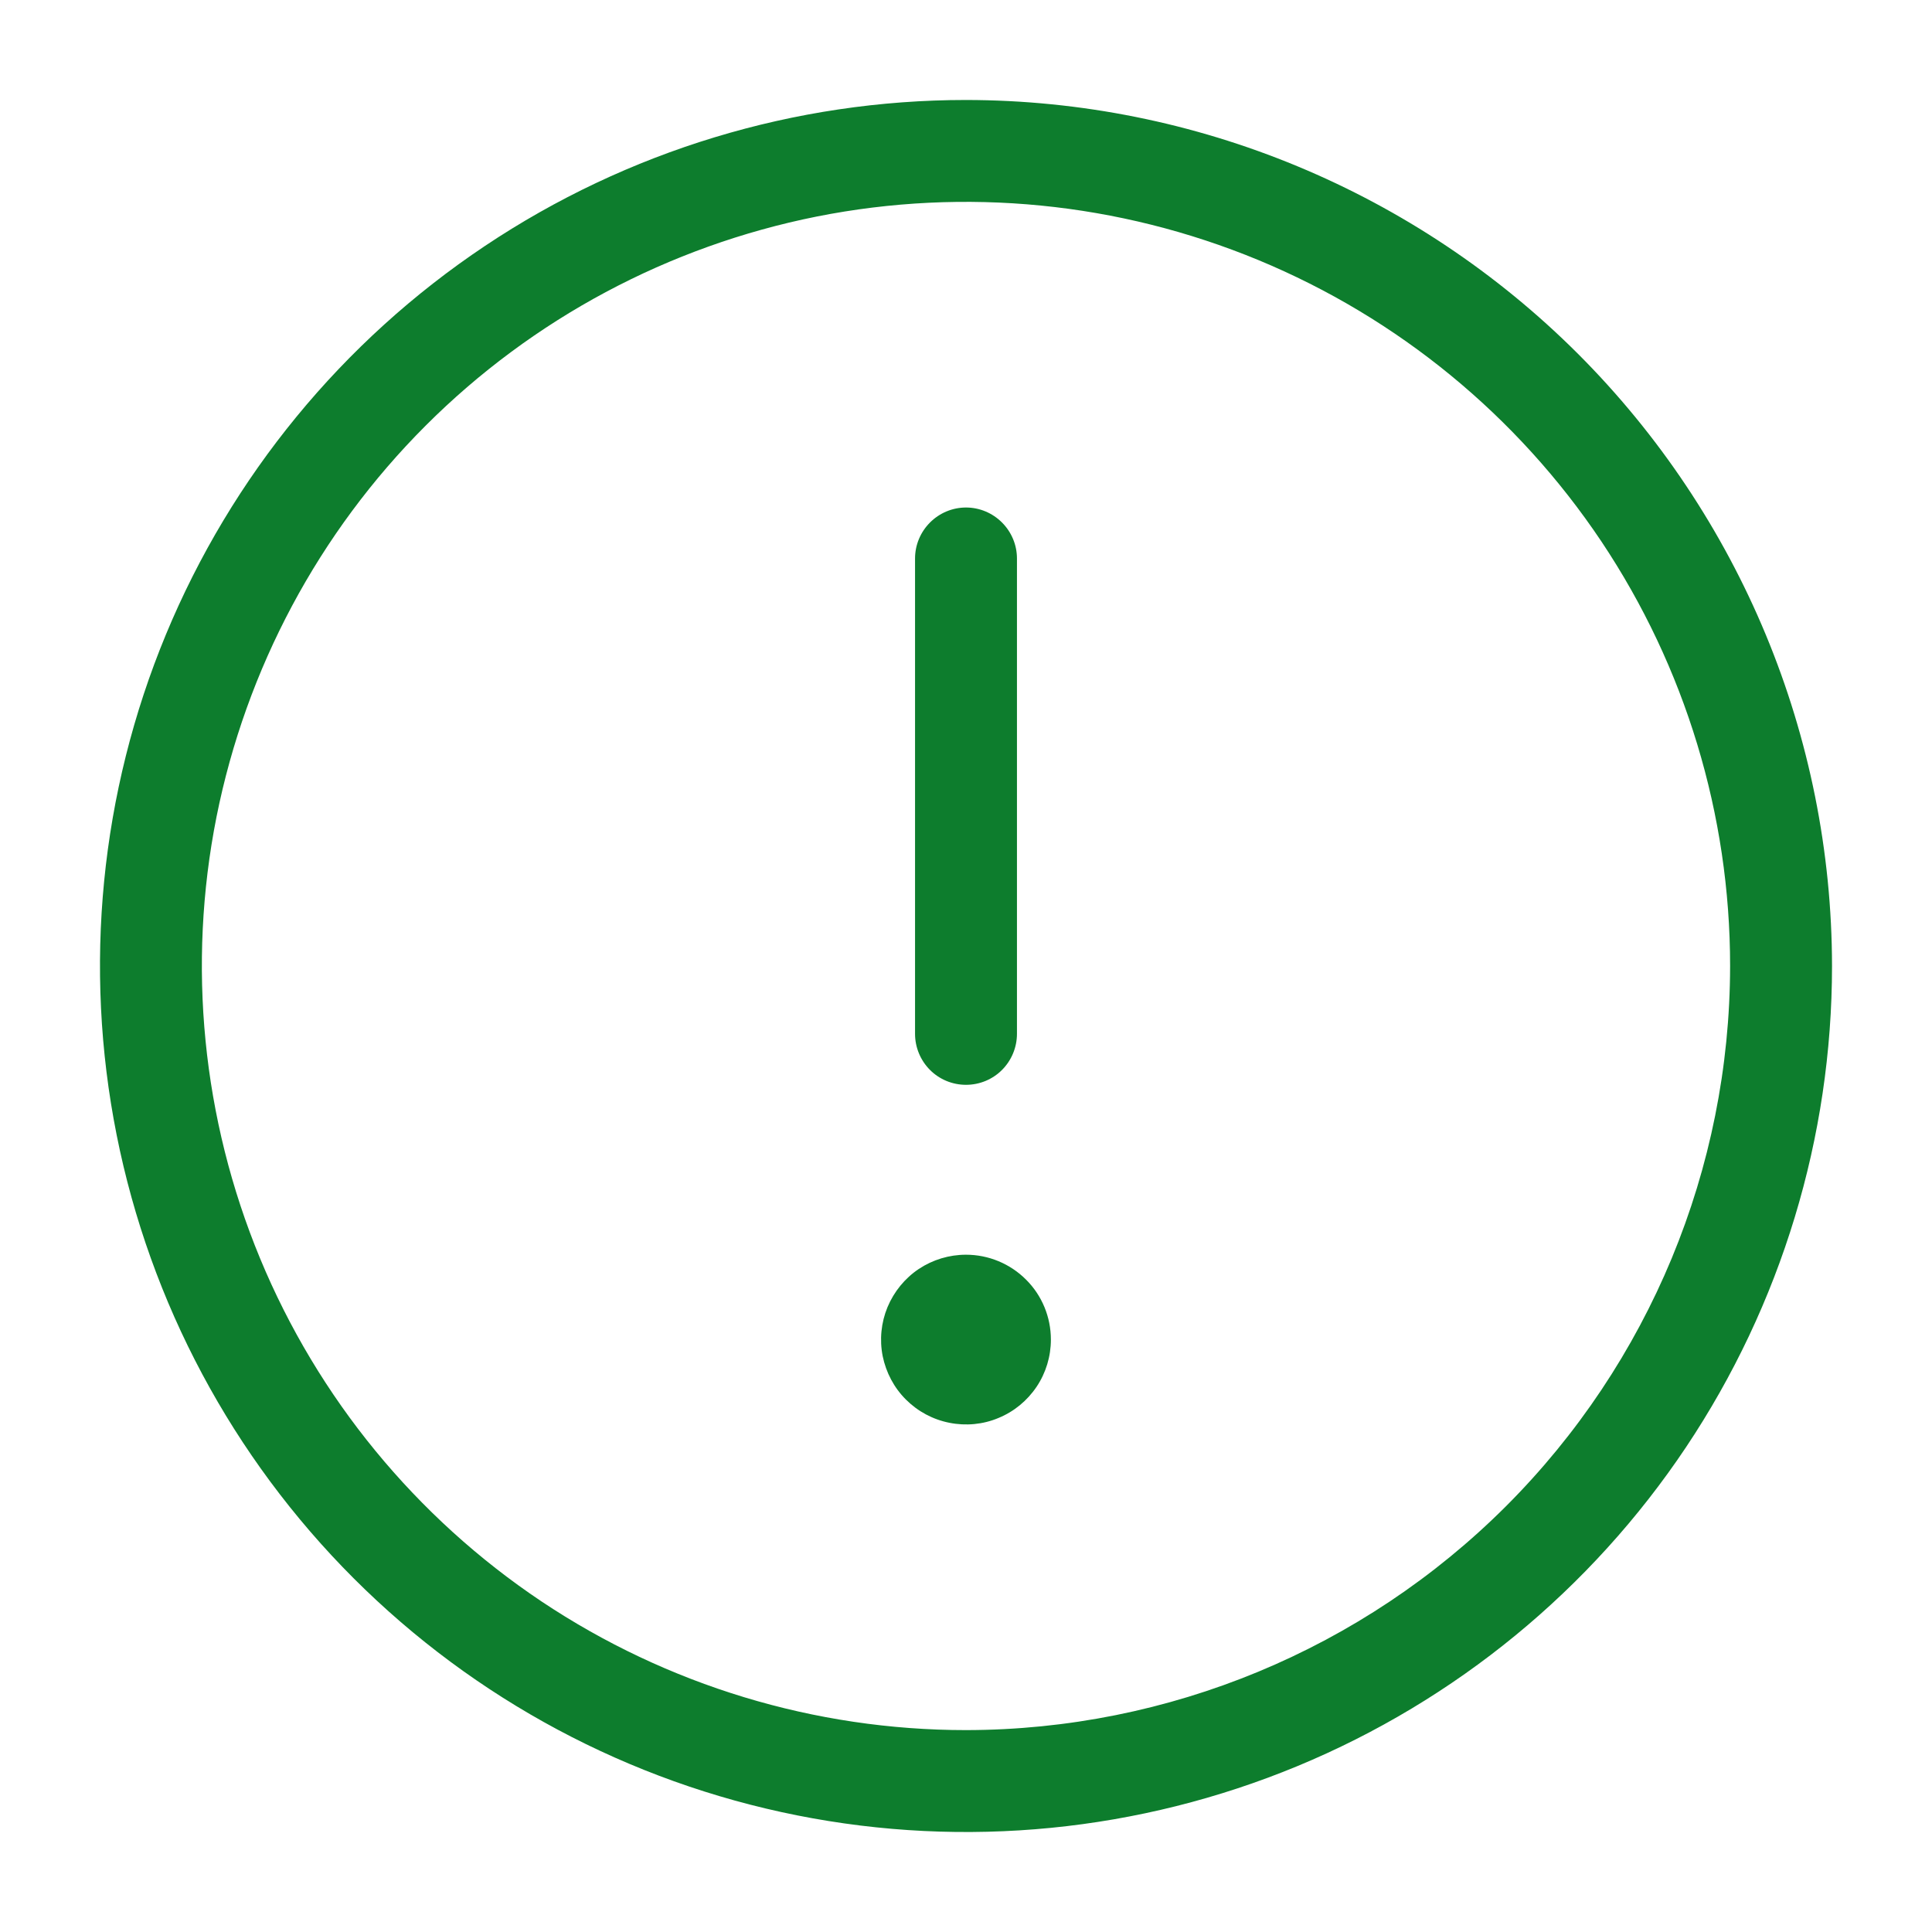<svg width="16" height="16" viewBox="0 0 16 16" fill="none" xmlns="http://www.w3.org/2000/svg">
<path d="M8 0.828C6.582 0.828 5.195 1.249 4.016 2.037C2.836 2.825 1.917 3.945 1.374 5.255C0.831 6.566 0.689 8.008 0.966 9.399C1.243 10.79 1.926 12.068 2.929 13.071C3.932 14.074 5.21 14.757 6.601 15.034C7.992 15.311 9.434 15.169 10.745 14.626C12.055 14.083 13.175 13.164 13.963 11.985C14.751 10.805 15.172 9.418 15.172 8C15.17 6.099 14.413 4.276 13.069 2.931C11.724 1.587 9.901 0.83 8 0.828ZM8 14.328C6.748 14.328 5.525 13.957 4.484 13.262C3.444 12.566 2.633 11.578 2.154 10.422C1.675 9.265 1.549 7.993 1.793 6.765C2.038 5.538 2.64 4.41 3.525 3.525C4.41 2.64 5.538 2.038 6.765 1.793C7.993 1.549 9.265 1.675 10.422 2.154C11.578 2.633 12.566 3.444 13.262 4.484C13.957 5.525 14.328 6.748 14.328 8C14.326 9.678 13.659 11.286 12.473 12.473C11.286 13.659 9.678 14.326 8 14.328ZM7.578 8.562V4.625C7.578 4.513 7.623 4.406 7.702 4.327C7.781 4.248 7.888 4.203 8 4.203C8.112 4.203 8.219 4.248 8.298 4.327C8.377 4.406 8.422 4.513 8.422 4.625V8.562C8.422 8.674 8.377 8.782 8.298 8.861C8.219 8.94 8.112 8.984 8 8.984C7.888 8.984 7.781 8.94 7.702 8.861C7.623 8.782 7.578 8.674 7.578 8.562ZM8.703 11.094C8.703 11.233 8.662 11.369 8.585 11.484C8.507 11.6 8.398 11.69 8.269 11.743C8.141 11.797 7.999 11.81 7.863 11.783C7.726 11.756 7.601 11.689 7.503 11.591C7.404 11.493 7.338 11.367 7.31 11.231C7.283 11.095 7.297 10.953 7.35 10.825C7.404 10.696 7.494 10.586 7.609 10.509C7.725 10.432 7.861 10.391 8 10.391C8.186 10.391 8.365 10.465 8.497 10.597C8.629 10.728 8.703 10.907 8.703 11.094Z" fill="#0D7D2D"/>
</svg>
